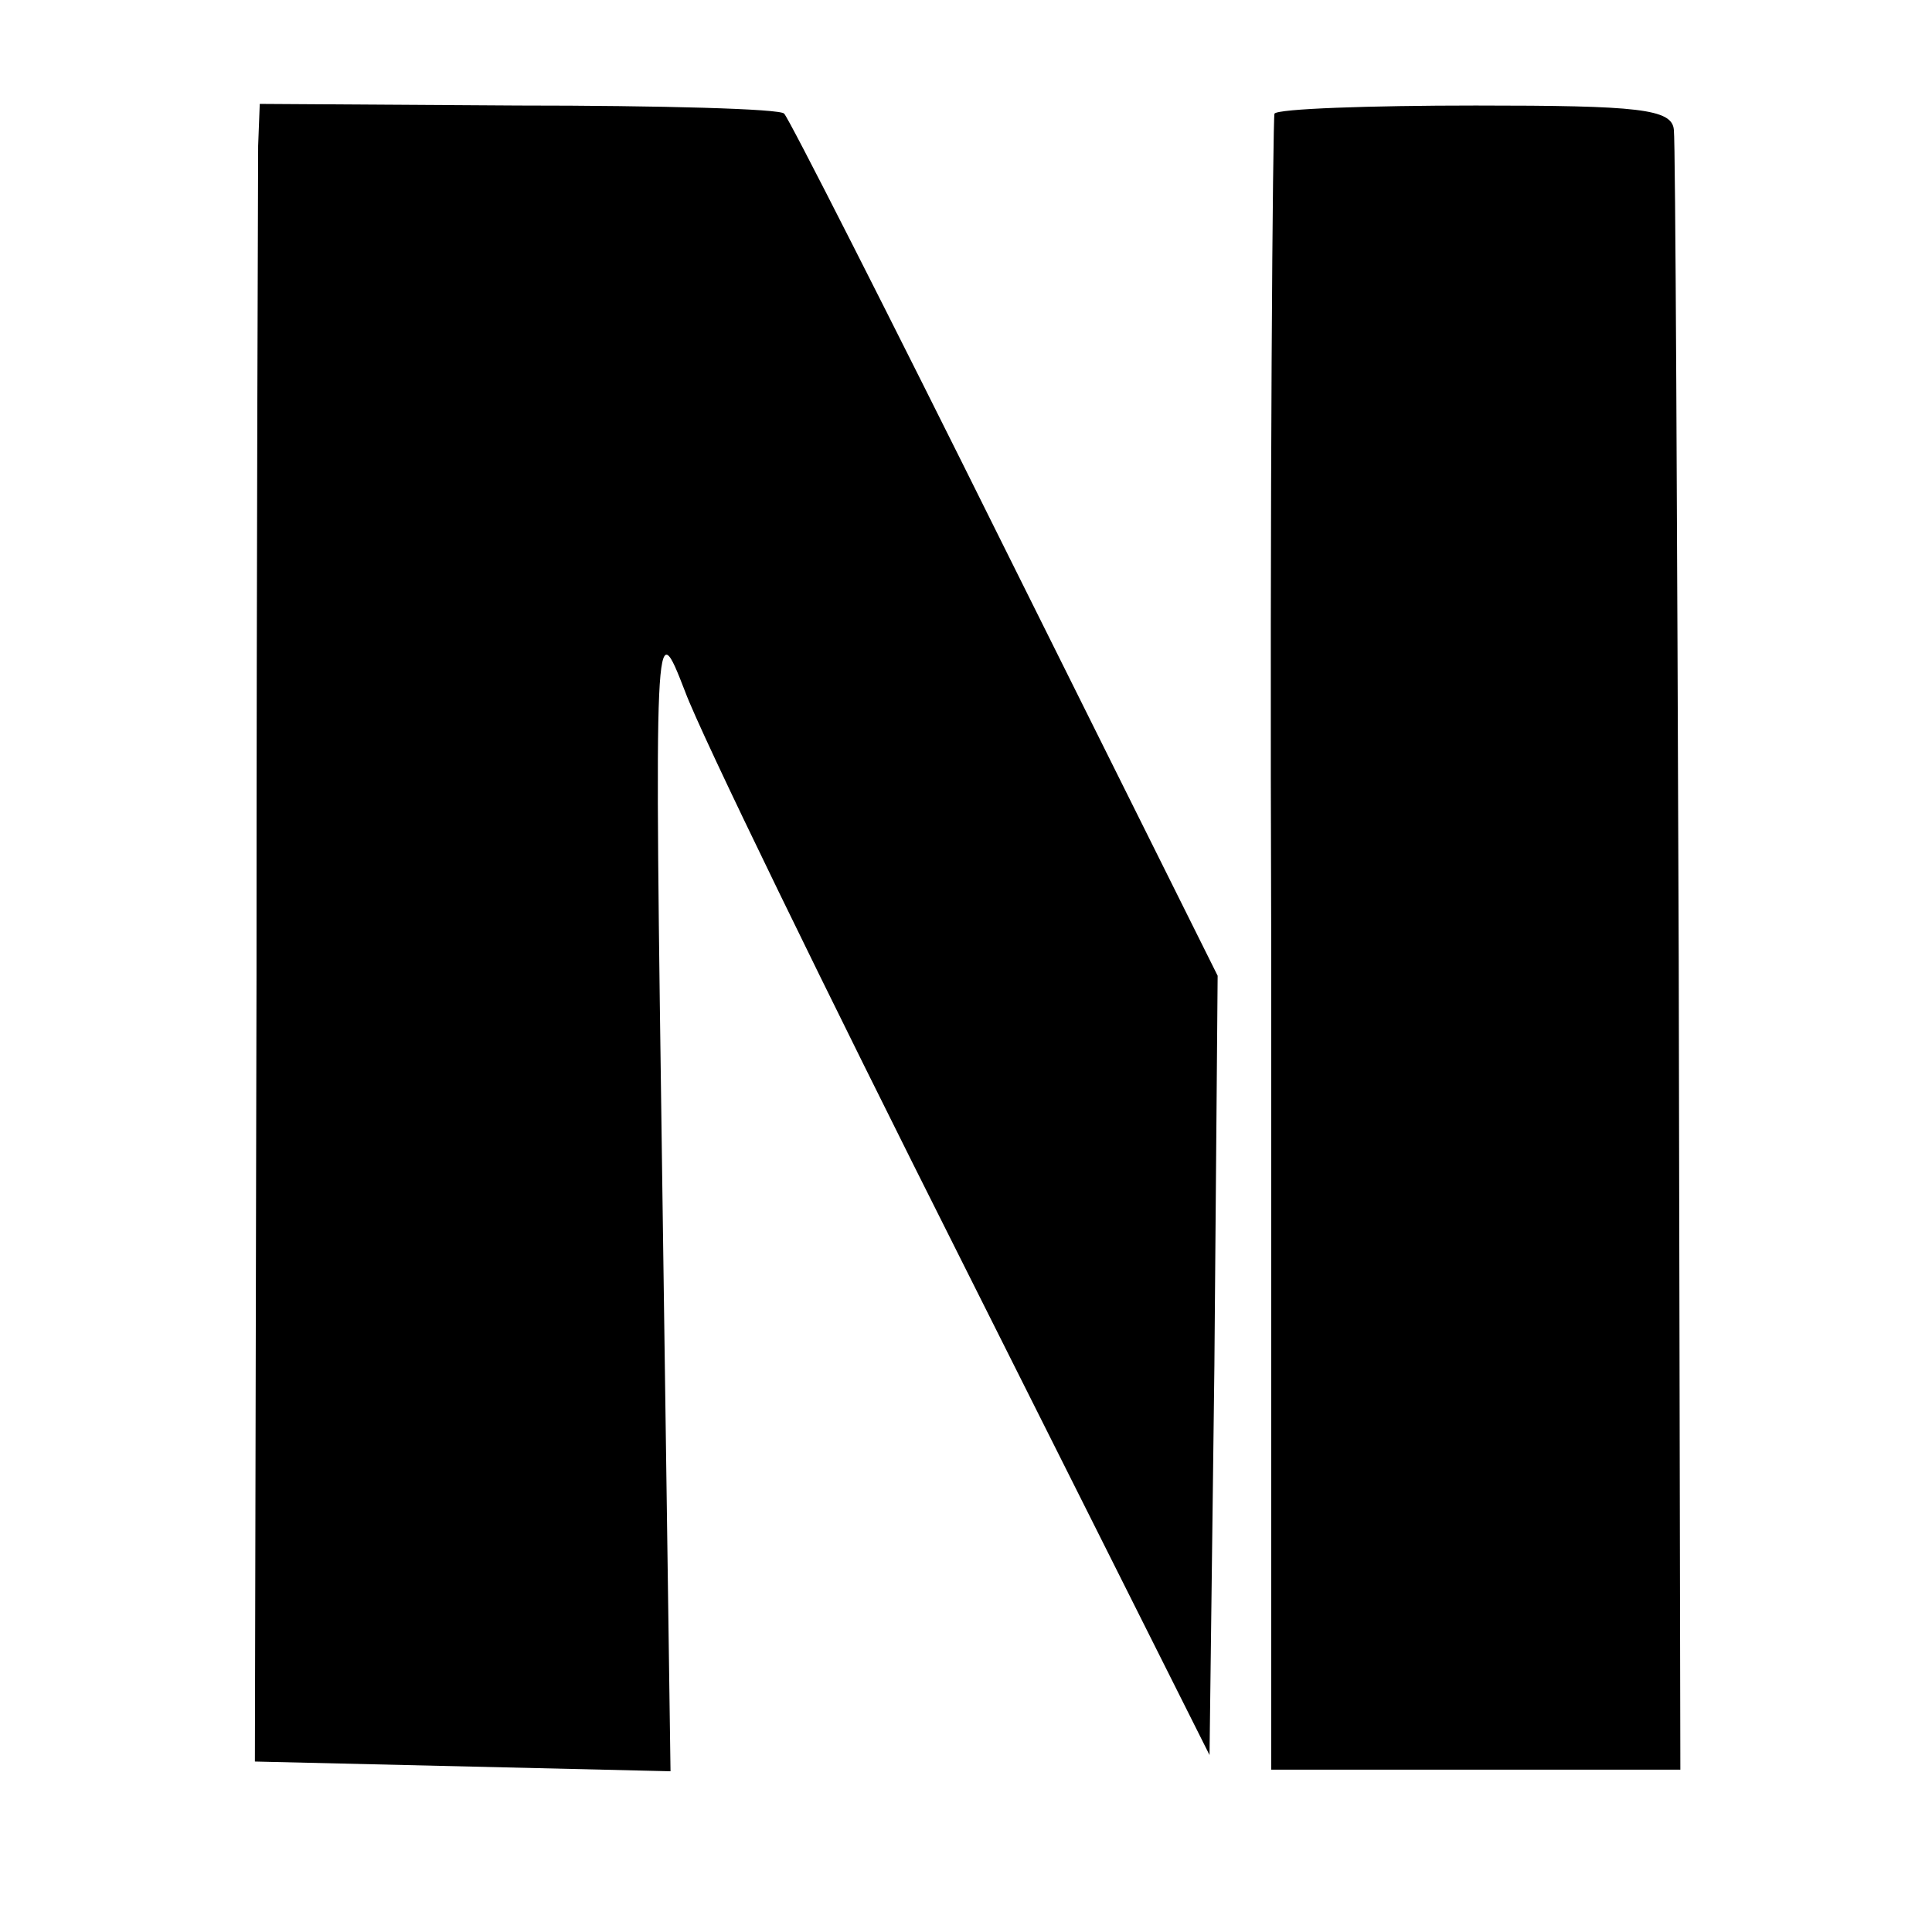 <?xml version="1.0" standalone="no"?>
<!DOCTYPE svg PUBLIC "-//W3C//DTD SVG 20010904//EN"
 "http://www.w3.org/TR/2001/REC-SVG-20010904/DTD/svg10.dtd">
<svg version="1.0" xmlns="http://www.w3.org/2000/svg"
 width="119pt" height="119pt" viewBox="0 0 119 119"
 preserveAspectRatio="xMidYMid meet">
<g transform="translate(0,119) scale(0.1,-0.1)"
fill="#000000" stroke="none">
<path d="M159 1100 c0 -14 -1 -243 -1 -510 l-1 -485 128 -3 128 -3 -5 357 c-5
356 -5 357 14 308 10 -27 87 -185 171 -352 l152 -303 3 240 2 240 -131 263
c-72 145 -133 265 -136 268 -2 3 -76 5 -164 5 l-159 1 -1 -26z"/>
<path d="M785 1120 c-1 -3 -3 -233 -2 -512 l0 -508 126 0 126 0 -1 498 c-1
273 -2 504 -3 512 -1 13 -22 15 -122 15 -66 0 -122 -2 -124 -5z"/>
</g>
</svg>
